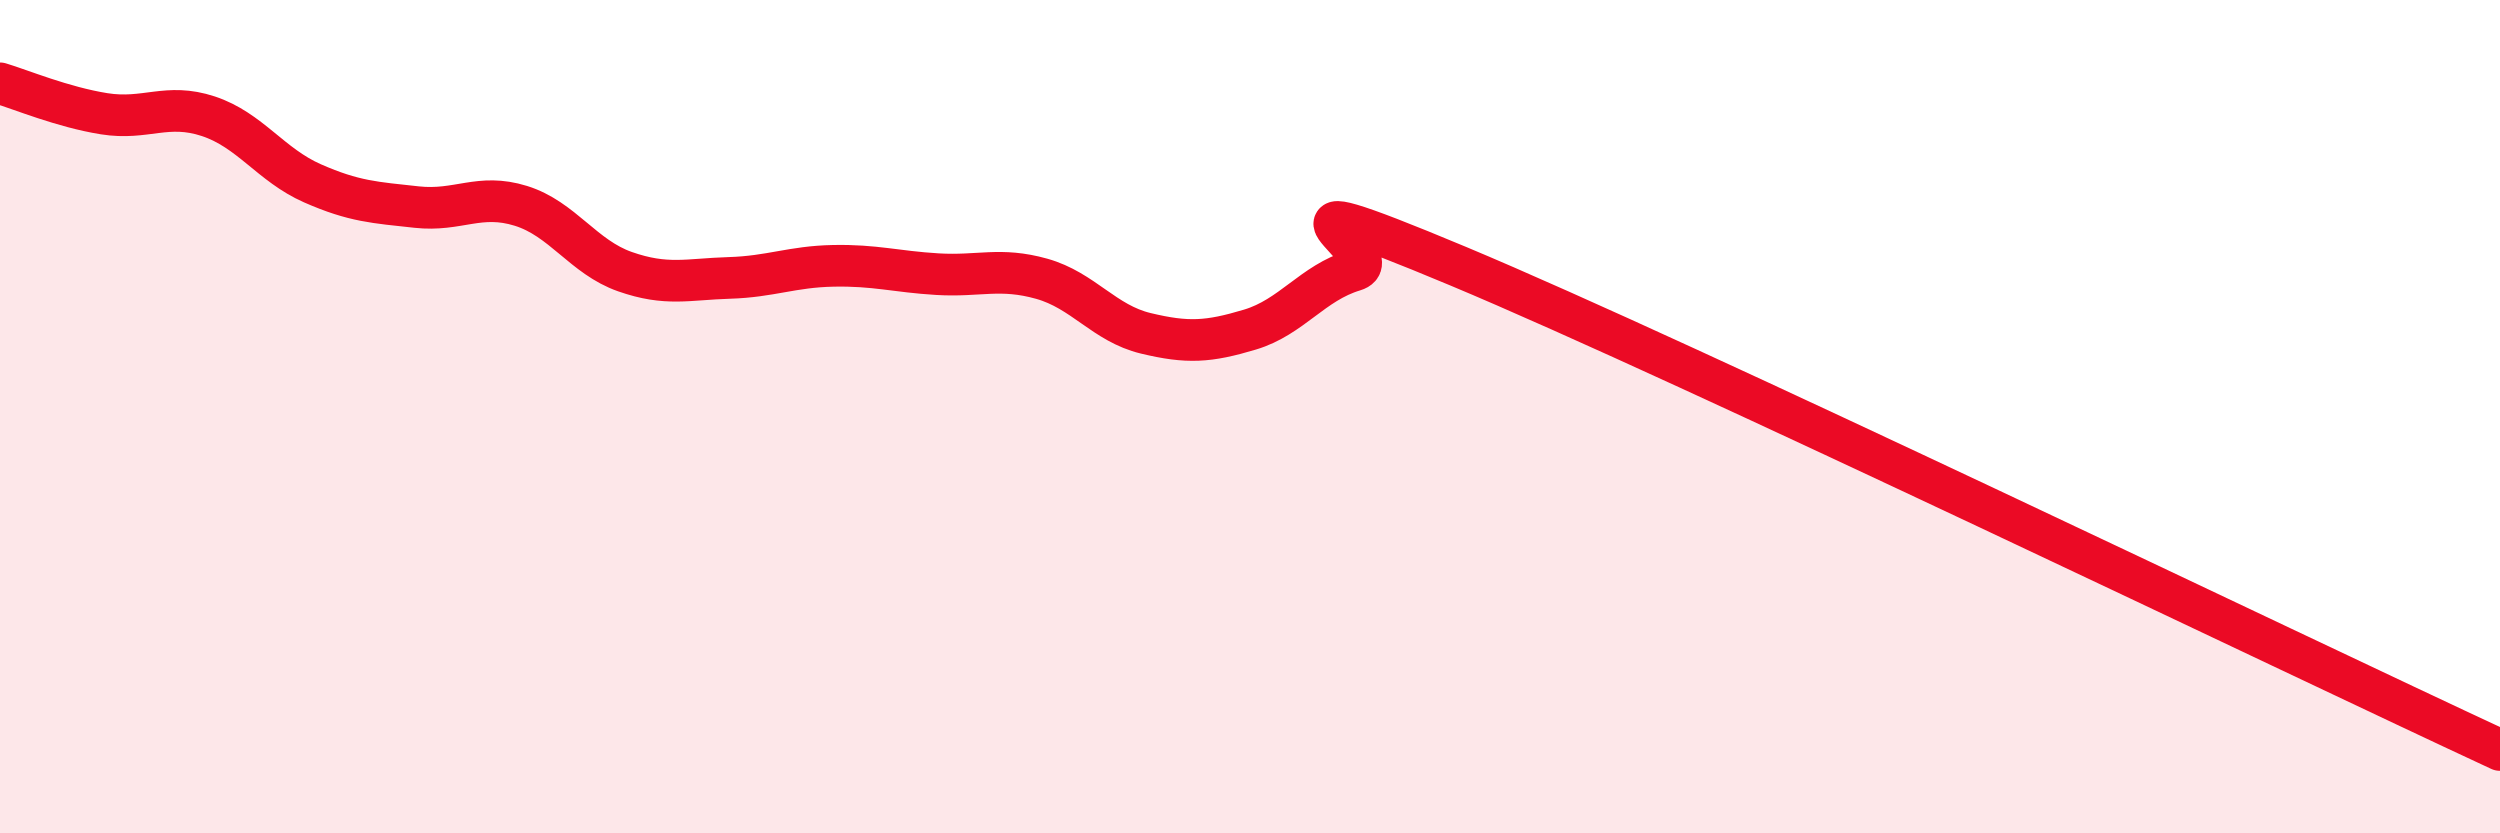 
    <svg width="60" height="20" viewBox="0 0 60 20" xmlns="http://www.w3.org/2000/svg">
      <path
        d="M 0,2 C 0.5,2.15 1.5,2.57 2.5,2.73 C 3.5,2.89 4,2.46 5,2.79 C 6,3.12 6.5,3.96 7.5,4.4 C 8.5,4.84 9,4.86 10,4.97 C 11,5.08 11.5,4.63 12.5,4.94 C 13.5,5.25 14,6.17 15,6.52 C 16,6.87 16.5,6.7 17.5,6.67 C 18.5,6.64 19,6.4 20,6.38 C 21,6.36 21.5,6.52 22.5,6.58 C 23.5,6.64 24,6.41 25,6.69 C 26,6.97 26.5,7.76 27.5,8 C 28.5,8.24 29,8.21 30,7.91 C 31,7.61 31.5,6.79 32.5,6.49 C 33.5,6.19 29.5,4.09 35,6.39 C 40.5,8.69 55,15.68 60,18L60 20L0 20Z"
        fill="#EB0A25"
        opacity="0.1"
        stroke-linecap="round"
        stroke-linejoin="round"
      />
      <path
        d="M 0,2 C 0.5,2.15 1.5,2.57 2.5,2.73 C 3.5,2.89 4,2.46 5,2.79 C 6,3.12 6.5,3.96 7.5,4.4 C 8.5,4.84 9,4.86 10,4.97 C 11,5.08 11.5,4.63 12.5,4.94 C 13.5,5.25 14,6.17 15,6.52 C 16,6.87 16.5,6.7 17.5,6.67 C 18.5,6.64 19,6.4 20,6.38 C 21,6.36 21.5,6.52 22.5,6.58 C 23.5,6.64 24,6.41 25,6.69 C 26,6.97 26.5,7.76 27.5,8 C 28.5,8.24 29,8.21 30,7.91 C 31,7.61 31.5,6.79 32.5,6.49 C 33.5,6.19 29.5,4.09 35,6.39 C 40.5,8.69 55,15.68 60,18"
        stroke="#EB0A25"
        stroke-width="1"
        fill="none"
        stroke-linecap="round"
        stroke-linejoin="round"
      />
    </svg>
  